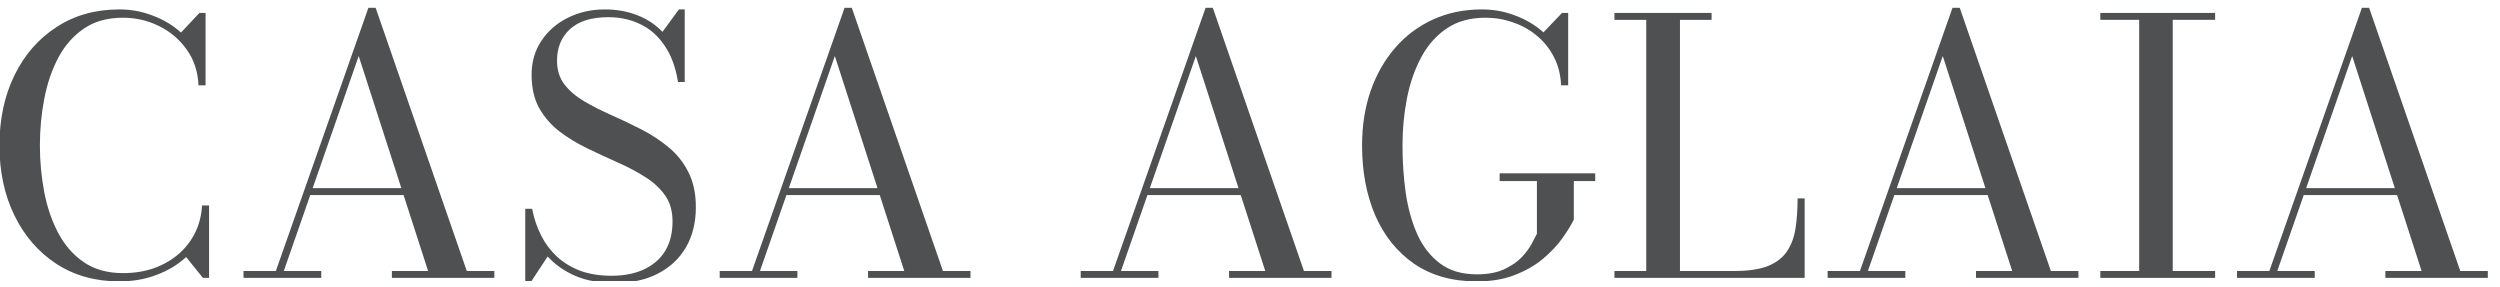 <?xml version="1.0" encoding="UTF-8" standalone="no"?> <svg xmlns="http://www.w3.org/2000/svg" xmlns:xlink="http://www.w3.org/1999/xlink" xmlns:serif="http://www.serif.com/" width="100%" height="100%" viewBox="0 0 279 32" version="1.1" xml:space="preserve" style="fill-rule:evenodd;clip-rule:evenodd;stroke-linejoin:round;stroke-miterlimit:2;"> <g transform="matrix(1,0,0,1,-1352,-793)"> <g id="L_CA_4F5052" transform="matrix(1,0,0,1,0,46.247)"> <rect x="1352" y="747.351" width="278.167" height="30.76" style="fill:none;"></rect> <clipPath id="_clip1"> <rect x="1352" y="747.351" width="278.167" height="30.76"></rect> </clipPath> <g clip-path="url(#_clip1)"> <g transform="matrix(0.179,0,0,0.179,1313.91,702.463)"> <path d="M287.216,422.876C272.313,422.876 259.246,419.243 248.015,411.975C236.783,404.634 228.047,394.577 221.807,381.804C215.567,369.03 212.447,354.458 212.447,338.088C212.447,321.717 215.567,307.145 221.807,294.372C228.047,281.599 236.783,271.578 248.015,264.311C259.246,256.97 272.313,253.299 287.216,253.299C294.483,253.299 301.421,254.584 308.027,257.153C314.708,259.649 320.581,263.173 325.646,267.724L337.098,255.501L340.952,255.501L340.952,300.649L336.547,300.649C336.18,292.06 333.721,284.609 329.17,278.295C324.692,271.982 318.929,267.1 311.881,263.65C304.907,260.2 297.42,258.475 289.418,258.475C279.875,258.475 271.8,260.714 265.193,265.192C258.586,269.67 253.264,275.689 249.226,283.25C245.188,290.812 242.252,299.364 240.417,308.907C238.581,318.377 237.664,328.104 237.664,338.088C237.664,348.072 238.581,357.835 240.417,367.378C242.252,376.848 245.188,385.364 249.226,392.925C253.264,400.486 258.586,406.506 265.193,410.984C271.8,415.462 279.875,417.701 289.418,417.701C296.686,417.701 303.256,416.637 309.129,414.508C315.075,412.305 320.213,409.296 324.545,405.478C328.876,401.588 332.253,397.11 334.675,392.044C337.098,386.906 338.456,381.4 338.75,375.527L343.154,375.527L343.154,420.674L339.3,420.674L328.839,407.681C323.774,412.379 317.644,416.086 310.45,418.802C303.329,421.518 295.584,422.876 287.216,422.876Z" style="fill:rgb(79,80,82);fill-rule:nonzero;"></path> <path d="M405.369,369.03L405.369,364.736L476.724,364.736L476.724,369.03L405.369,369.03ZM446.993,252.308L503.812,416.38L520.99,416.38L520.99,420.674L457.123,420.674L457.123,416.38L479.697,416.38L436.422,282.37L389.733,416.38L413.077,416.38L413.077,420.674L364.627,420.674L364.627,416.38L384.778,416.38L442.478,252.308L446.993,252.308Z" style="fill:rgb(79,80,82);fill-rule:nonzero;"></path> <path d="M596.089,423.867C586.619,423.867 578.433,422.399 571.533,419.463C564.632,416.453 558.87,412.416 554.245,407.35L544.004,422.876L540.26,422.876L540.26,377.619L544.555,377.619C545.729,383.639 547.601,389.181 550.171,394.247C552.74,399.312 556.043,403.716 560.081,407.46C564.192,411.204 569.037,414.141 574.616,416.27C580.269,418.325 586.765,419.353 594.106,419.353C601.888,419.353 608.605,418.031 614.258,415.389C619.984,412.746 624.388,408.929 627.471,403.937C630.555,398.871 632.096,392.705 632.096,385.437C632.096,378.977 630.518,373.545 627.361,369.14C624.205,364.662 619.984,360.808 614.698,357.578C609.486,354.275 603.76,351.265 597.52,348.549C591.28,345.759 585.04,342.859 578.8,339.85C572.561,336.84 566.835,333.353 561.623,329.389C556.41,325.351 552.189,320.506 548.959,314.854C545.803,309.128 544.224,302.19 544.224,294.042C544.224,285.967 546.28,278.883 550.391,272.79C554.502,266.623 560.008,261.851 566.908,258.475C573.809,255.024 581.48,253.299 589.922,253.299C597.19,253.299 603.833,254.474 609.853,256.823C615.946,259.099 621.268,262.586 625.82,267.284L636.06,253.299L639.694,253.299L639.694,298.556L635.51,298.556C634.042,289.38 631.252,281.819 627.141,275.873C623.103,269.853 618.075,265.412 612.055,262.549C606.109,259.612 599.429,258.144 592.014,258.144C581.517,258.144 573.552,260.64 568.119,265.632C562.76,270.551 560.081,277.084 560.081,285.233C560.081,291.105 561.623,296.061 564.706,300.098C567.862,304.136 572.01,307.659 577.149,310.669C582.287,313.679 587.94,316.542 594.106,319.258C600.273,321.974 606.439,324.911 612.606,328.067C618.772,331.224 624.425,334.931 629.564,339.189C634.702,343.373 638.813,348.512 641.896,354.605C645.053,360.625 646.631,367.966 646.631,376.628C646.631,386.171 644.576,394.503 640.465,401.624C636.354,408.672 630.518,414.141 622.957,418.031C615.395,421.922 606.439,423.867 596.089,423.867Z" style="fill:rgb(79,80,82);fill-rule:nonzero;"></path> <path d="M702.24,369.03L702.24,364.736L773.594,364.736L773.594,369.03L702.24,369.03ZM743.863,252.308L800.682,416.38L817.86,416.38L817.86,420.674L753.994,420.674L753.994,416.38L776.567,416.38L733.292,282.37L686.603,416.38L709.948,416.38L709.948,420.674L661.497,420.674L661.497,416.38L681.648,416.38L739.348,252.308L743.863,252.308Z" style="fill:rgb(79,80,82);fill-rule:nonzero;"></path> <path d="M927.315,369.03L927.315,364.736L998.669,364.736L998.669,369.03L927.315,369.03ZM968.938,252.308L1025.76,416.38L1042.94,416.38L1042.94,420.674L979.069,420.674L979.069,416.38L1001.64,416.38L958.367,282.37L911.678,416.38L935.023,416.38L935.023,420.674L886.572,420.674L886.572,416.38L906.723,416.38L964.424,252.308L968.938,252.308Z" style="fill:rgb(79,80,82);fill-rule:nonzero;"></path> <path d="M1147.77,355.486L1207.34,355.486L1207.34,360.331L1194.01,360.331L1194.01,384.336C1192.33,387.786 1189.9,391.714 1186.75,396.118C1183.59,400.523 1179.55,404.781 1174.63,408.892C1169.79,412.929 1163.95,416.27 1157.12,418.912C1150.37,421.555 1142.52,422.876 1133.56,422.876C1118.29,422.876 1105.3,419.243 1094.58,411.975C1083.93,404.634 1075.82,394.577 1070.24,381.804C1064.74,369.03 1061.99,354.458 1061.99,338.088C1061.99,325.828 1063.75,314.56 1067.27,304.282C1070.87,293.932 1075.97,284.939 1082.58,277.304C1089.18,269.67 1097.08,263.76 1106.25,259.576C1115.43,255.391 1125.6,253.299 1136.75,253.299C1144.02,253.299 1150.96,254.584 1157.57,257.153C1164.25,259.649 1170.08,263.136 1175.07,267.614L1186.64,255.501L1190.49,255.501L1190.49,300.649L1186.09,300.649C1185.79,294.115 1184.32,288.279 1181.68,283.14C1179.04,277.928 1175.51,273.487 1171.11,269.816C1166.78,266.146 1161.82,263.356 1156.24,261.448C1150.74,259.466 1144.98,258.475 1138.96,258.475C1129.41,258.475 1121.34,260.714 1114.73,265.192C1108.12,269.67 1102.8,275.726 1098.76,283.361C1094.73,290.922 1091.79,299.437 1089.95,308.907C1088.12,318.377 1087.2,328.104 1087.2,338.088C1087.2,348.072 1087.86,357.872 1089.18,367.489C1090.58,377.032 1092.96,385.658 1096.34,393.366C1099.79,401 1104.53,407.093 1110.55,411.645C1116.57,416.196 1124.24,418.472 1133.56,418.472C1140.39,418.472 1146.08,417.407 1150.63,415.279C1155.18,413.15 1158.85,410.617 1161.64,407.681C1164.43,404.671 1166.52,401.808 1167.92,399.092C1169.38,396.302 1170.41,394.32 1171,393.145L1171,360.331L1147.77,360.331L1147.77,355.486Z" style="fill:rgb(79,80,82);fill-rule:nonzero;"></path> <path d="M1219.34,420.674L1219.34,416.38L1239.16,416.38L1239.16,259.796L1219.34,259.796L1219.34,255.501L1279.9,255.501L1279.9,259.796L1260.19,259.796L1260.19,416.38L1294.22,416.38C1302.88,416.38 1309.82,415.352 1315.03,413.296C1320.24,411.168 1324.17,408.158 1326.81,404.267C1329.53,400.303 1331.33,395.531 1332.21,389.952C1333.09,384.373 1333.53,378.096 1333.53,371.122L1337.93,371.122L1337.93,420.674L1219.34,420.674Z" style="fill:rgb(79,80,82);fill-rule:nonzero;"></path> <path d="M1392.99,369.03L1392.99,364.736L1464.35,364.736L1464.35,369.03L1392.99,369.03ZM1434.62,252.308L1491.43,416.38L1508.61,416.38L1508.61,420.674L1444.75,420.674L1444.75,416.38L1467.32,416.38L1424.04,282.37L1377.36,416.38L1400.7,416.38L1400.7,420.674L1352.25,420.674L1352.25,416.38L1372.4,416.38L1430.1,252.308L1434.62,252.308Z" style="fill:rgb(79,80,82);fill-rule:nonzero;"></path> <path d="M1522.27,420.674L1522.27,416.38L1546.49,416.38L1546.49,259.796L1522.27,259.796L1522.27,255.501L1593.84,255.501L1593.84,259.796L1567.41,259.796L1567.41,416.38L1593.84,416.38L1593.84,420.674L1522.27,420.674Z" style="fill:rgb(79,80,82);fill-rule:nonzero;"></path> <path d="M1648.24,369.03L1648.24,364.736L1719.59,364.736L1719.59,369.03L1648.24,369.03ZM1689.86,252.308L1746.68,416.38L1763.86,416.38L1763.86,420.674L1699.99,420.674L1699.99,416.38L1722.57,416.38L1679.29,282.37L1632.6,416.38L1655.95,416.38L1655.95,420.674L1607.5,420.674L1607.5,416.38L1627.65,416.38L1685.35,252.308L1689.86,252.308Z" style="fill:rgb(79,80,82);fill-rule:nonzero;"></path> </g> </g> </g> </g> </svg> 